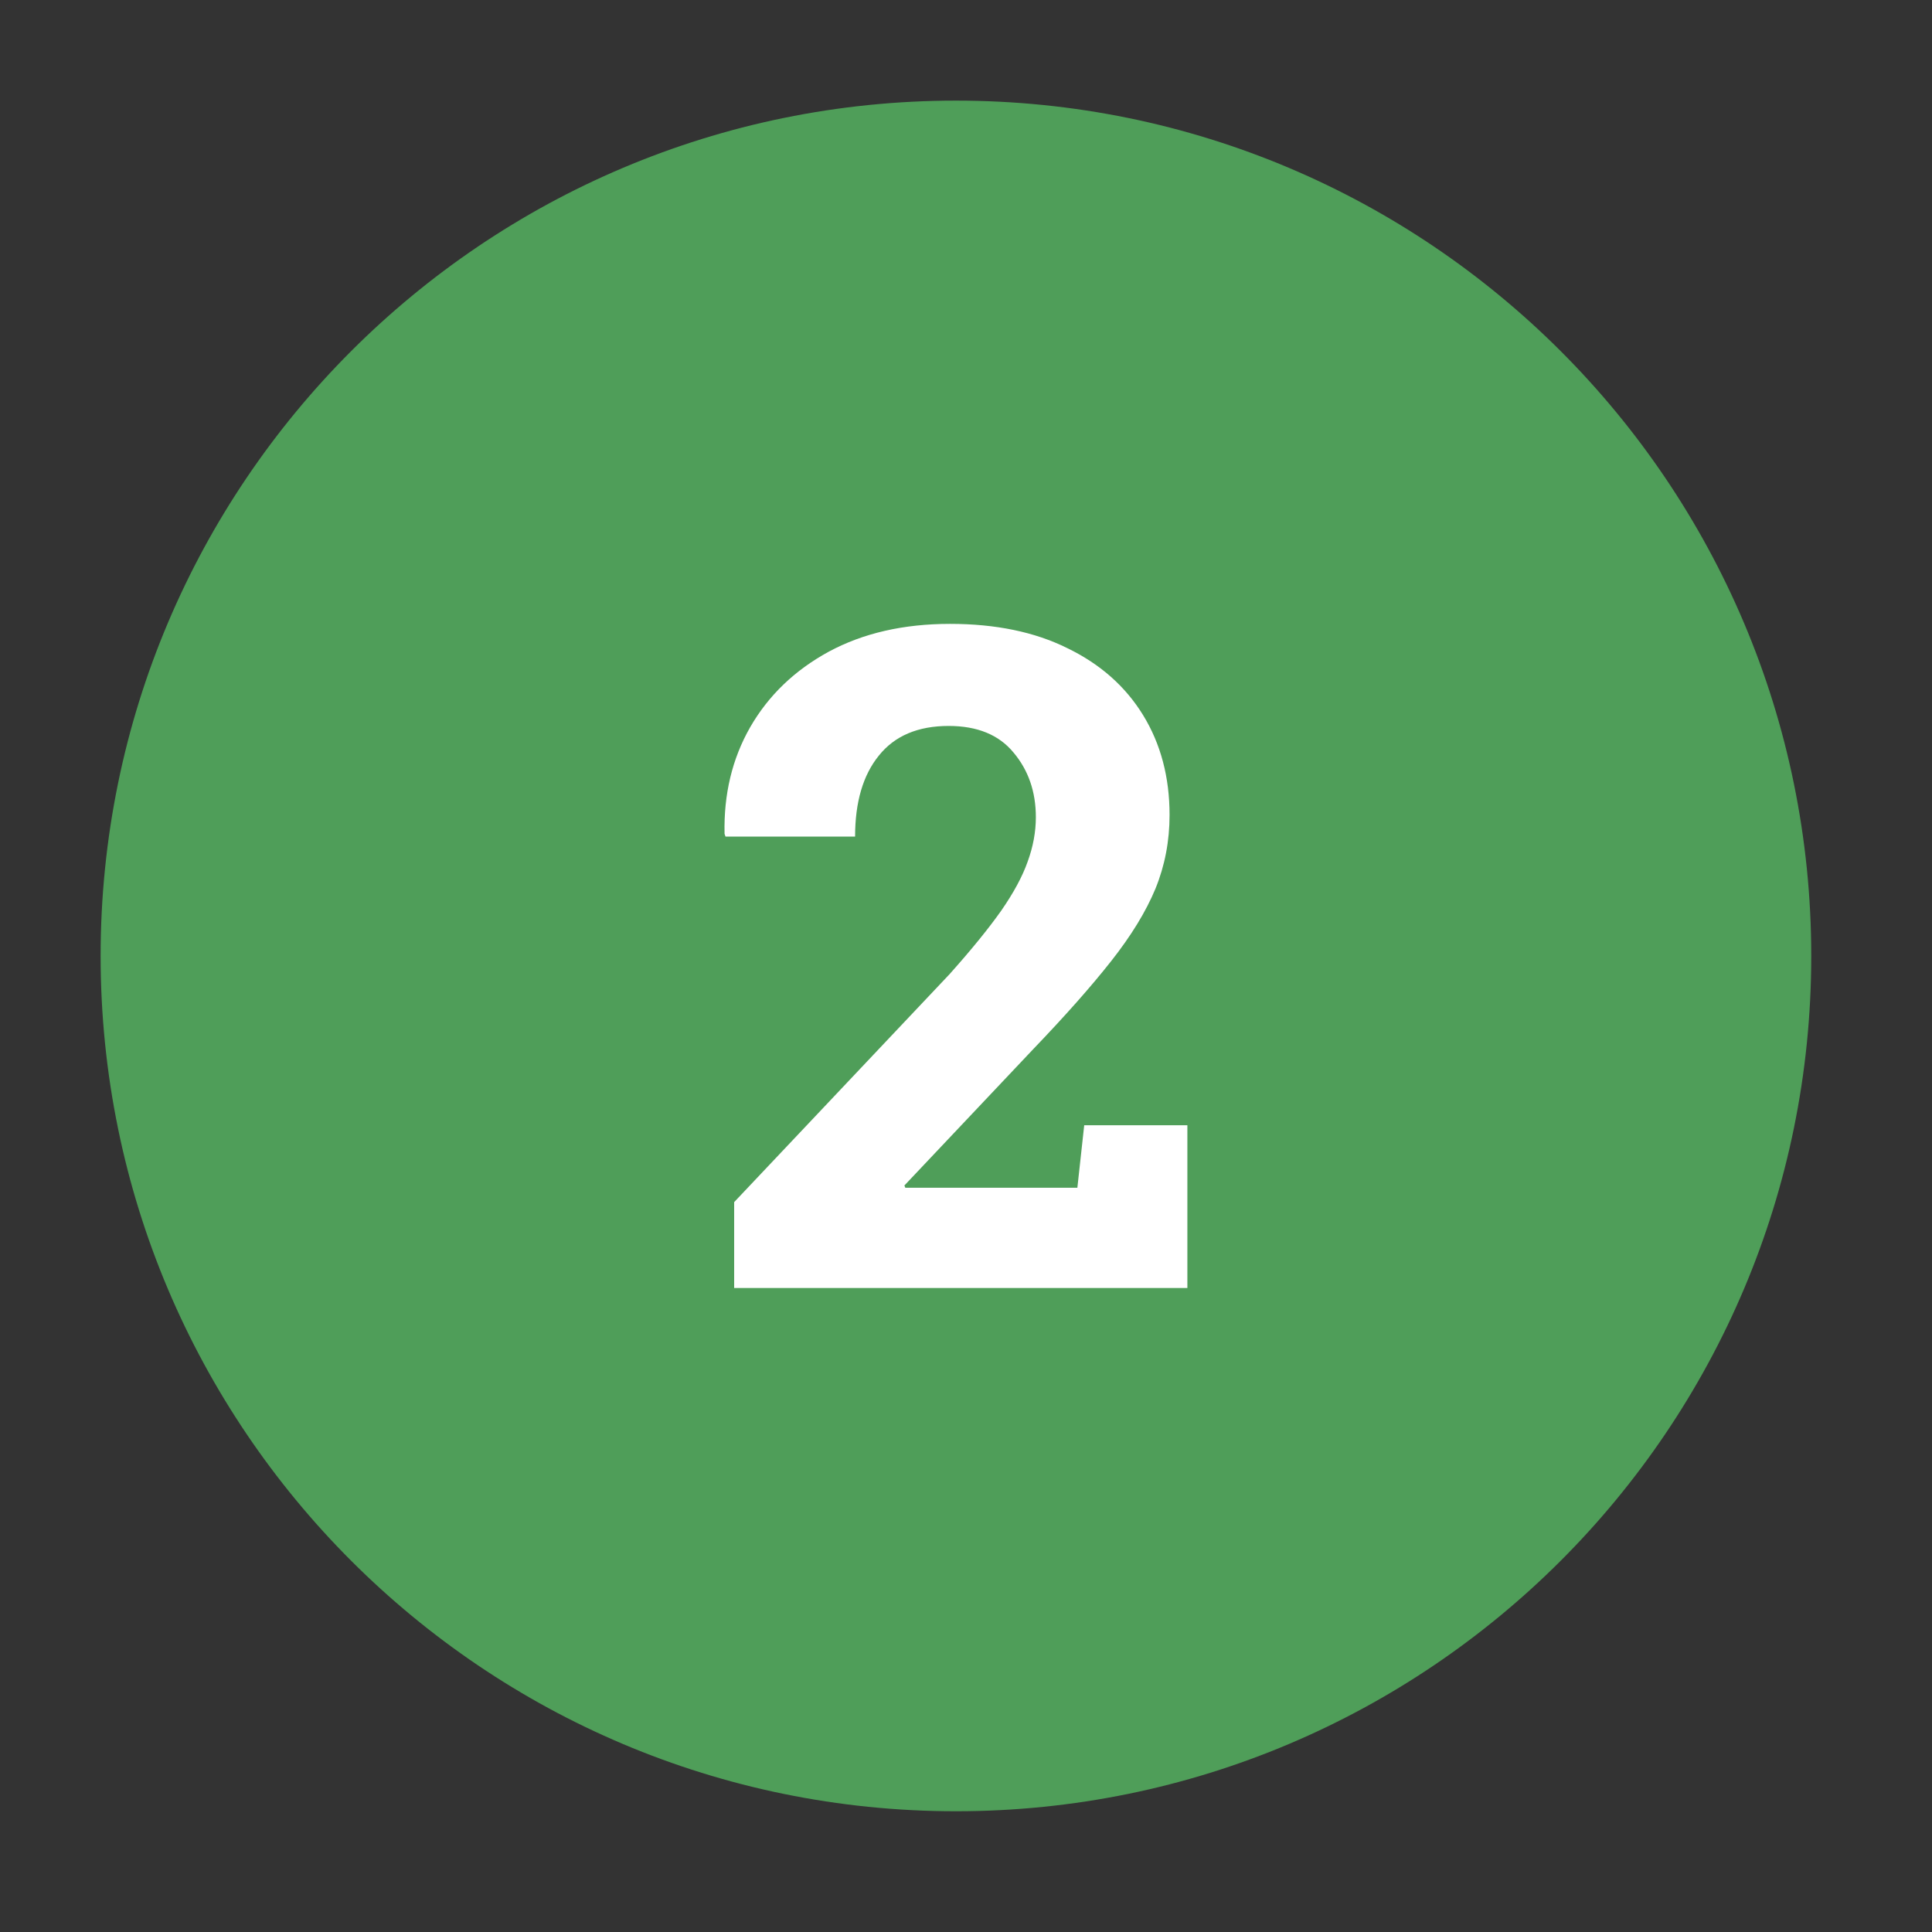<svg width="96" height="96" viewBox="0 0 96 96" fill="none" xmlns="http://www.w3.org/2000/svg">
<rect x="0" y="0" width="96" height="96" fill="#333333" stroke="none"/>
<path d="M5 47.5C5 24.028 24.028 5 47.5 5C70.972 5 90 24.028 90 47.5C90 70.972 70.972 90 47.5 90C24.028 90 5 70.972 5 47.5Z" fill="#4F9E59"/>
<path d="M36.48 64V59.733L47.184 48.405C48.273 47.184 49.127 46.133 49.747 45.255C50.367 44.361 50.805 43.549 51.062 42.819C51.334 42.075 51.471 41.337 51.471 40.607C51.471 39.341 51.1 38.269 50.359 37.39C49.633 36.511 48.56 36.072 47.139 36.072C45.612 36.072 44.455 36.563 43.669 37.546C42.883 38.515 42.489 39.855 42.489 41.568H36.049L36.003 41.434C35.958 39.468 36.381 37.703 37.273 36.139C38.181 34.56 39.481 33.309 41.174 32.385C42.883 31.462 44.894 31 47.207 31C49.475 31 51.418 31.402 53.035 32.206C54.668 32.996 55.923 34.106 56.8 35.535C57.677 36.965 58.115 38.619 58.115 40.496C58.115 41.791 57.881 43.013 57.413 44.16C56.944 45.292 56.211 46.491 55.213 47.757C54.215 49.023 52.929 50.475 51.357 52.114L44.939 58.906L44.984 59.018H53.534L53.874 55.912H59V64H36.48Z" fill="white"/>
</svg>
